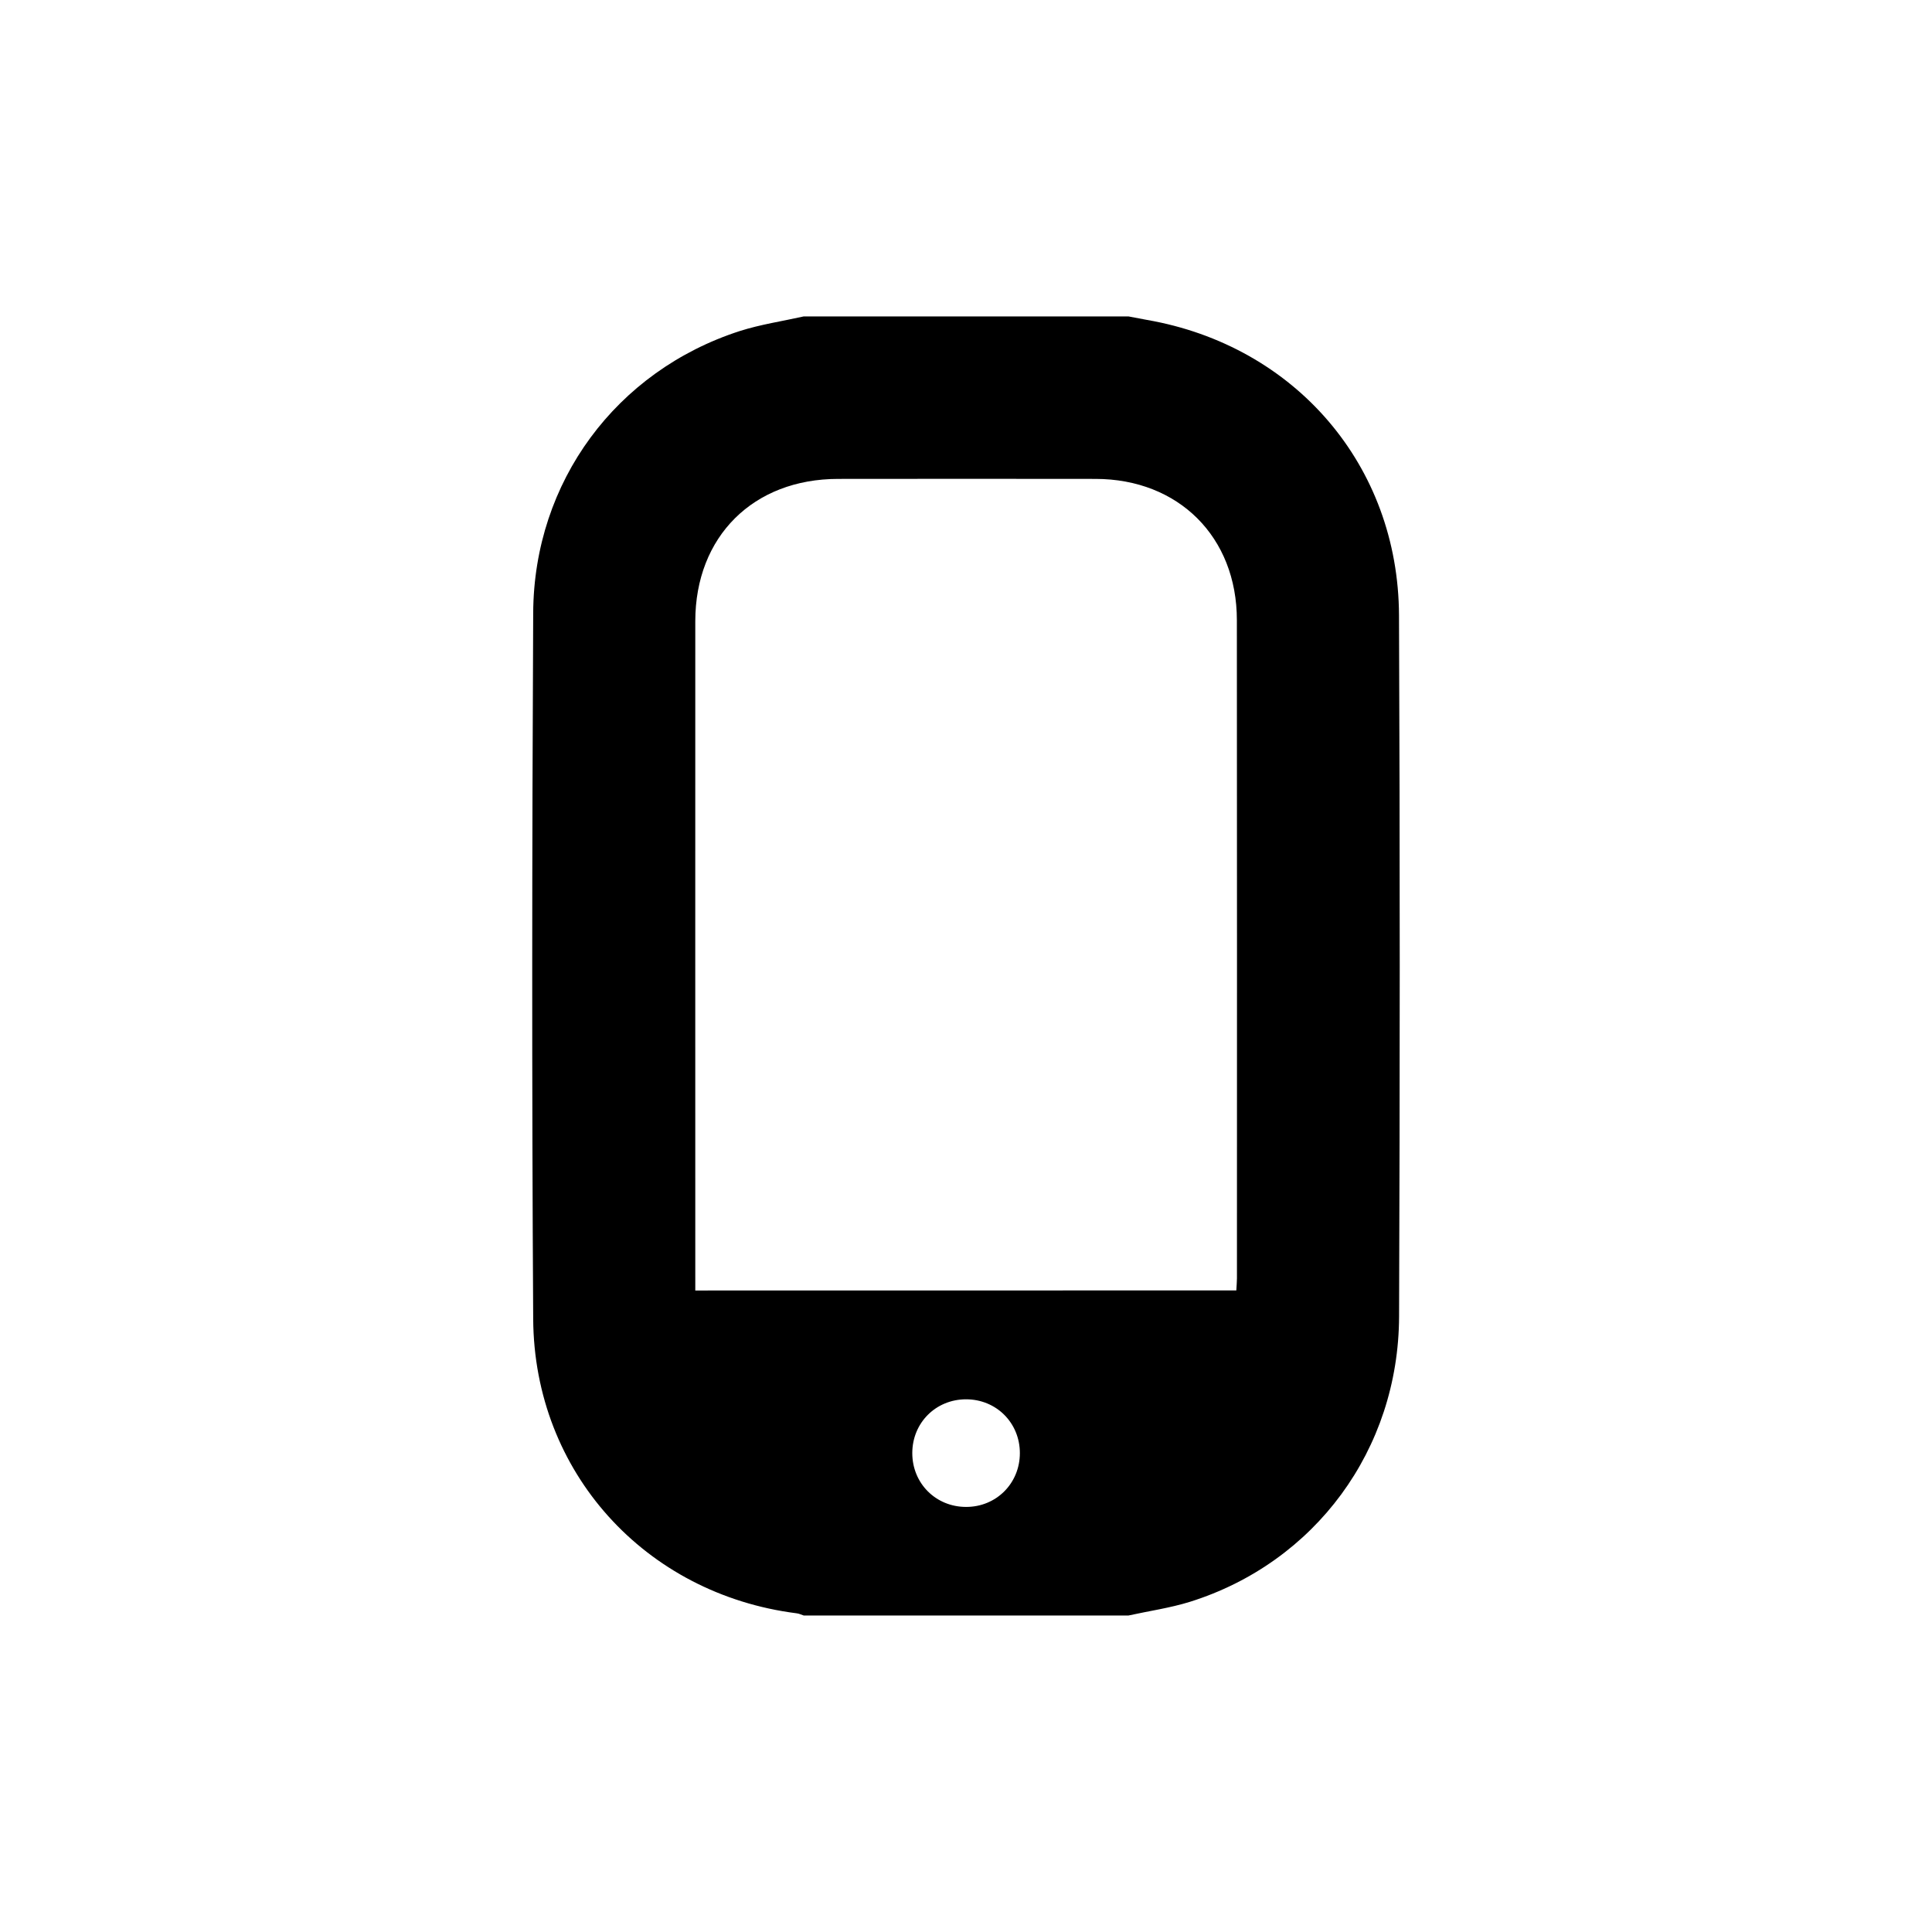 <?xml version="1.0" encoding="iso-8859-1"?>
<!-- Generator: Adobe Illustrator 16.0.0, SVG Export Plug-In . SVG Version: 6.00 Build 0)  -->
<!DOCTYPE svg PUBLIC "-//W3C//DTD SVG 1.1//EN" "http://www.w3.org/Graphics/SVG/1.1/DTD/svg11.dtd">
<svg version="1.1" id="&#x5716;&#x5C64;_1" xmlns="http://www.w3.org/2000/svg" xmlns:xlink="http://www.w3.org/1999/xlink" x="0px"
	 y="0px" width="50px" height="50px" viewBox="0 0 50 50" style="enable-background:new 0 0 50 50;" xml:space="preserve">
<g>
	<path style="fill-rule:evenodd;clip-rule:evenodd;" d="M20.8,8.189c2.801,0,5.602,0,8.405,0c0.159,0.031,0.317,0.061,0.477,0.09
		c3.833,0.665,6.509,3.764,6.524,7.647c0.026,6.048,0.024,12.099,0.002,18.146c-0.013,3.446-2.175,6.367-5.413,7.383
		c-0.516,0.16-1.059,0.237-1.59,0.354c-2.803,0-5.604,0-8.405,0c-0.061-0.02-0.122-0.051-0.185-0.057
		c-3.919-0.498-6.792-3.653-6.816-7.615c-0.037-6.092-0.03-12.186,0-18.277c0.018-3.395,2.151-6.261,5.348-7.293
		C19.683,8.396,20.248,8.313,20.8,8.189z M31.996,33.396c0.006-0.124,0.016-0.22,0.016-0.314c0-5.679,0.004-11.357-0.002-17.033
		c0-2.153-1.509-3.653-3.656-3.655c-2.22-0.003-4.443-0.003-6.663,0c-2.194,0-3.695,1.489-3.697,3.682
		c-0.002,5.654,0,11.311,0,16.968c0,0.114,0,0.229,0,0.354C22.682,33.396,27.318,33.396,31.996,33.396z M26.394,37.606
		c0-0.782-0.609-1.392-1.392-1.392c-0.783,0-1.392,0.609-1.392,1.392c0,0.783,0.609,1.393,1.392,1.393
		C25.782,39.001,26.394,38.39,26.394,37.606z"/>
</g>
</svg>
